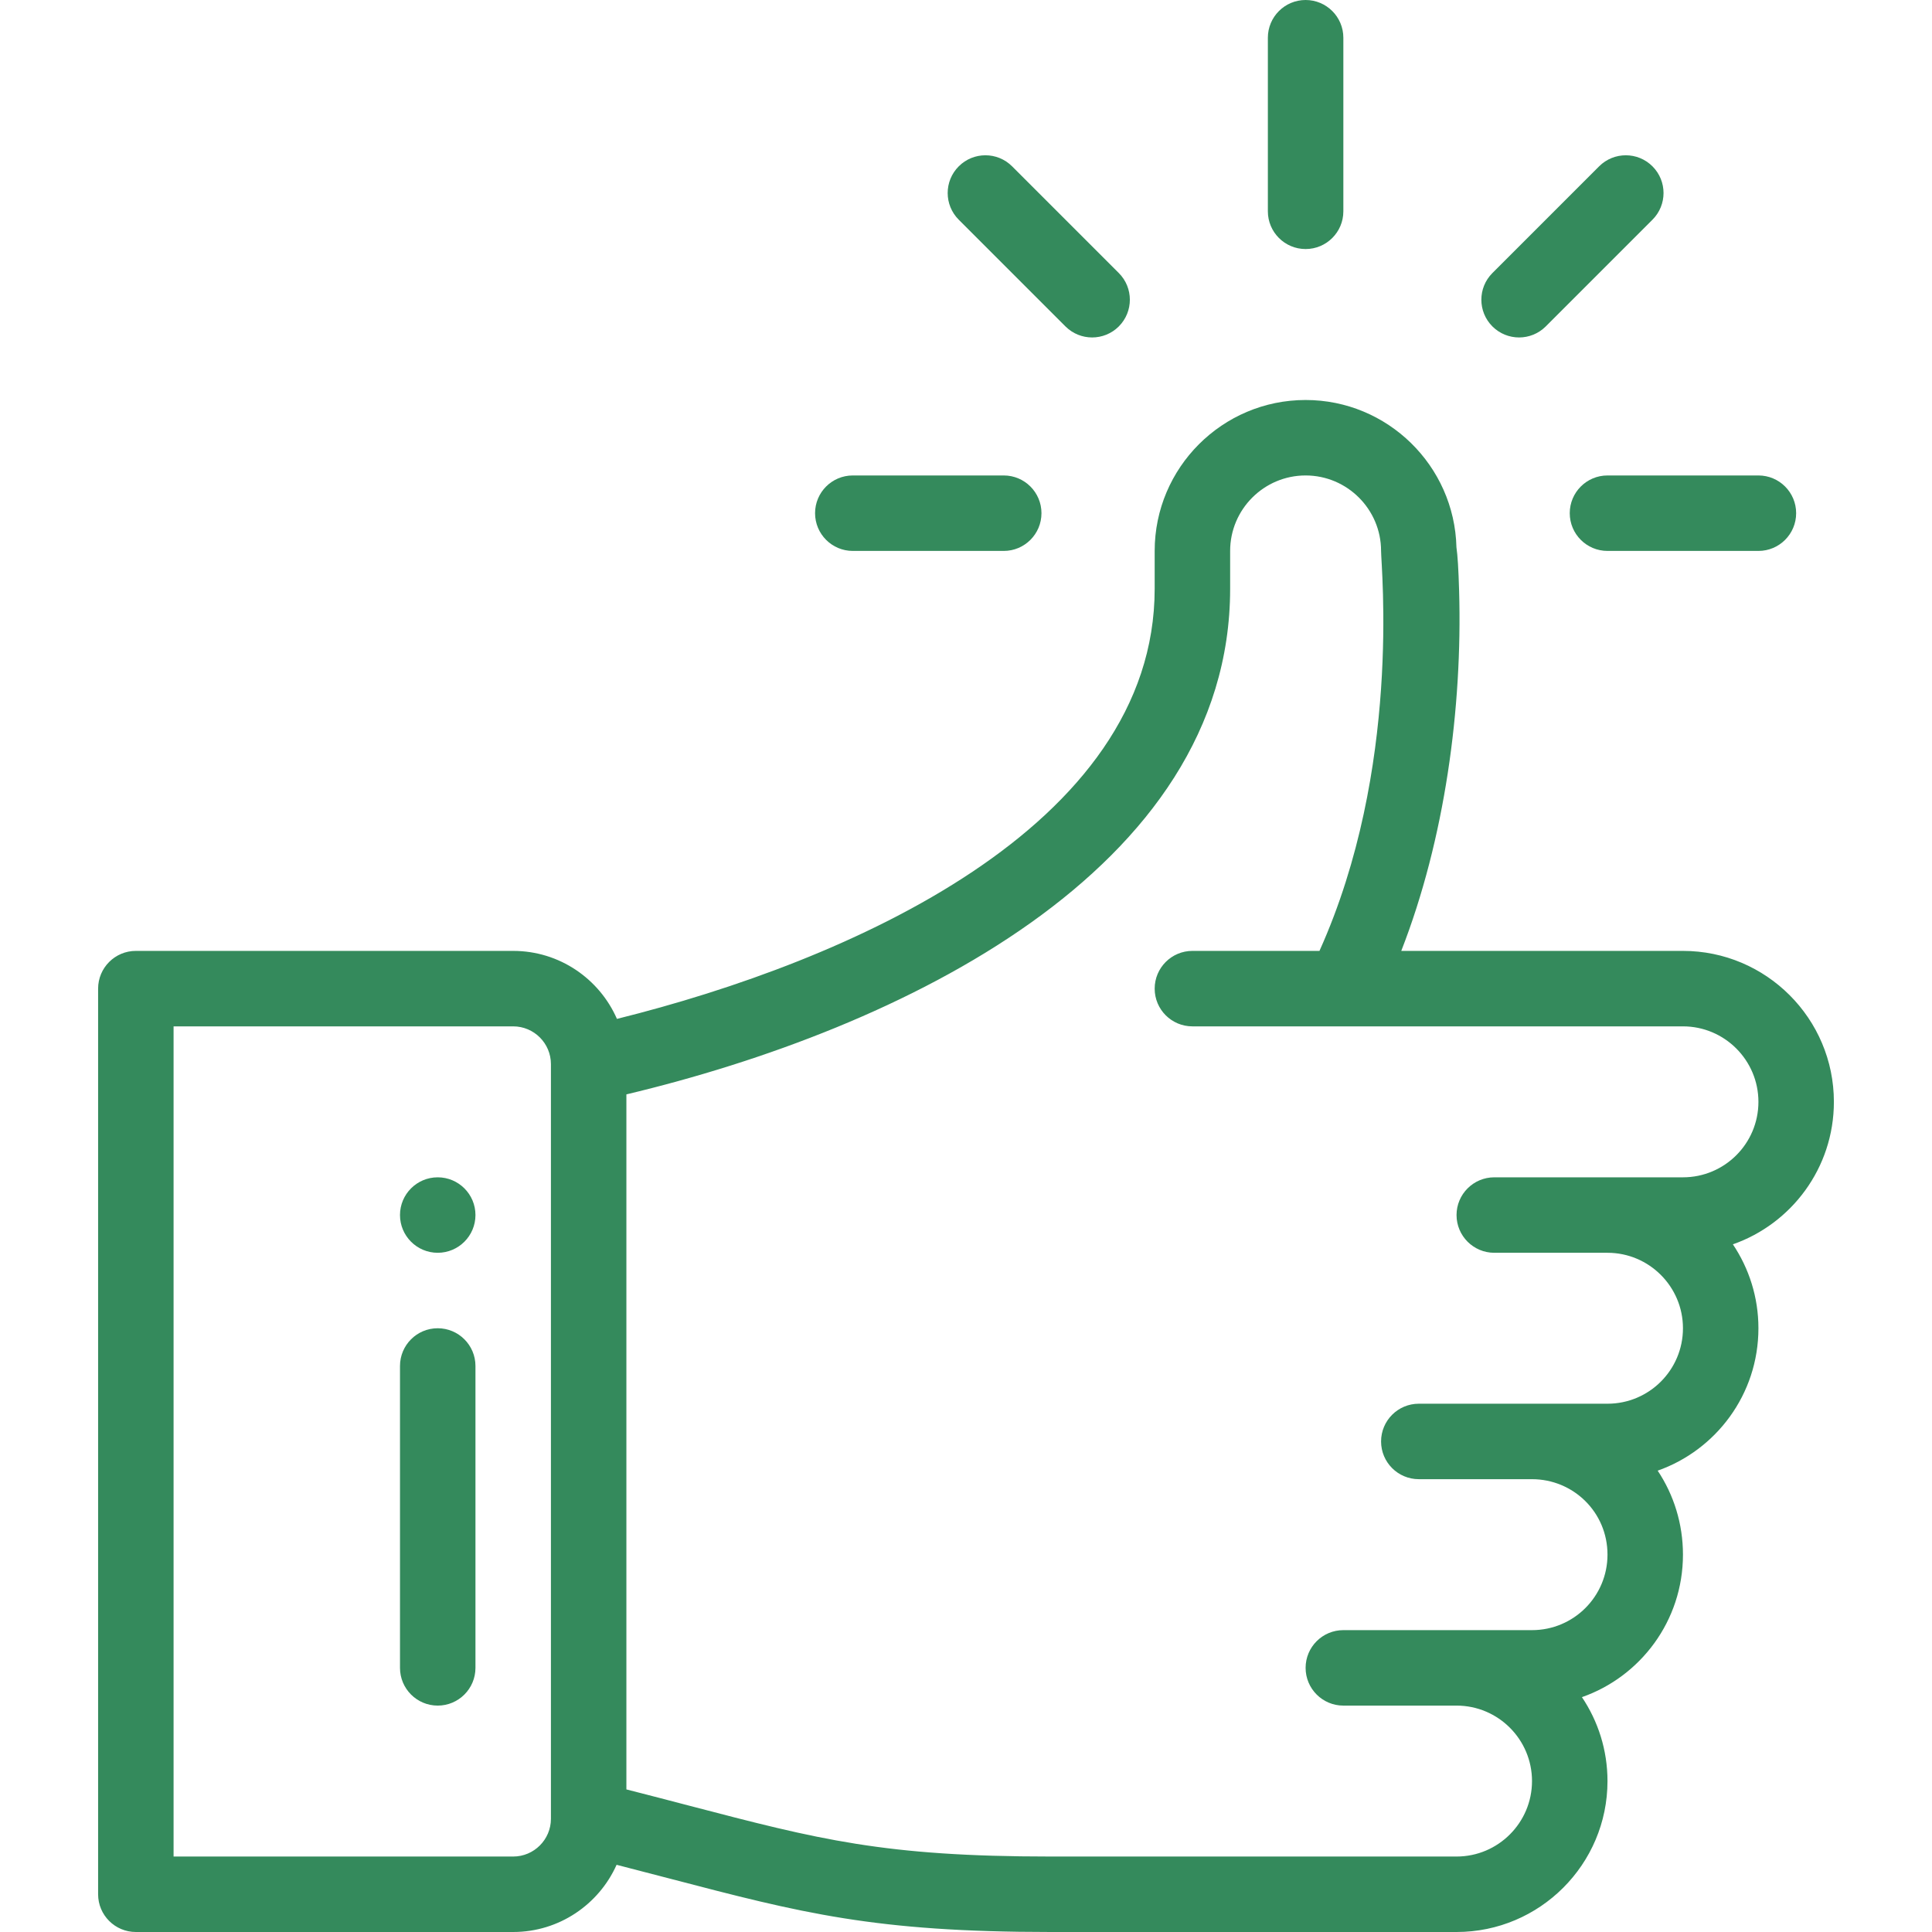 <svg xmlns="http://www.w3.org/2000/svg" width="82" height="82" viewBox="0 0 82 82" fill="none"><path d="M55.414 0C54.53 0 53.812 0.717 53.812 1.602V8.969C53.812 9.853 54.53 10.57 55.414 10.57C56.298 10.57 57.016 9.853 57.016 8.969V1.602C57.016 0.717 56.298 0 55.414 0Z" fill="#348A5C"></path><path d="M18.578 49.969C17.694 49.969 16.977 50.686 16.977 51.57C16.977 52.454 17.694 53.172 18.578 53.172C19.462 53.172 20.18 52.454 20.18 51.57C20.18 50.686 19.462 49.969 18.578 49.969Z" fill="#348A5C"></path><path d="M77.836 46.766C77.836 43.233 74.962 40.359 71.43 40.359H59.474C61.325 35.618 62.074 30.038 61.929 25.07C61.902 24.122 61.865 23.574 61.816 23.229C61.733 19.768 58.892 16.977 55.414 16.977C51.882 16.977 49.008 19.85 49.008 23.383V24.984C49.008 35.114 36.001 40.805 26.185 43.245C25.443 41.548 23.749 40.359 21.781 40.359H5.766C4.881 40.359 4.164 41.077 4.164 41.961V80.398C4.164 81.283 4.881 82 5.766 82H21.781C23.735 82 25.42 80.826 26.17 79.148C26.983 79.356 27.737 79.553 28.433 79.735C34.025 81.196 37.106 82 44.597 82H61.82C65.353 82 68.227 79.126 68.227 75.594C68.227 74.277 67.827 73.051 67.142 72.032C69.616 71.167 71.43 68.803 71.43 65.984C71.43 64.672 71.04 63.443 70.357 62.419C72.82 61.552 74.633 59.194 74.633 56.375C74.633 55.058 74.233 53.833 73.549 52.813C76.023 51.948 77.836 49.584 77.836 46.766ZM23.383 77.195C23.383 78.078 22.664 78.797 21.781 78.797H7.367V43.562H21.781C22.664 43.562 23.383 44.281 23.383 45.164V77.195ZM71.43 49.969C67.995 49.969 67.176 49.969 63.422 49.969C62.538 49.969 61.82 50.686 61.82 51.57C61.82 52.455 62.538 53.172 63.422 53.172H68.227C69.993 53.172 71.43 54.609 71.43 56.375C71.43 58.144 69.996 59.578 68.227 59.578H60.219C59.334 59.578 58.617 60.295 58.617 61.18C58.617 62.064 59.334 62.781 60.219 62.781H65.023C66.769 62.781 68.227 64.175 68.227 65.984C68.227 67.754 66.793 69.188 65.023 69.188C61.588 69.188 60.769 69.188 57.016 69.188C56.131 69.188 55.414 69.905 55.414 70.789C55.414 71.673 56.131 72.391 57.016 72.391H61.82C63.587 72.391 65.023 73.828 65.023 75.594C65.023 77.36 63.587 78.797 61.82 78.797H44.597C37.517 78.797 34.752 78.075 29.243 76.636C28.436 76.425 27.551 76.194 26.586 75.948V46.449C38.176 43.688 52.211 36.95 52.211 24.984V23.383C52.211 21.617 53.648 20.18 55.414 20.18C57.177 20.18 58.614 21.614 58.617 23.378V23.383C58.617 24.079 59.486 32.621 56.002 40.359H50.609C49.725 40.359 49.008 41.077 49.008 41.961C49.008 42.845 49.725 43.562 50.609 43.562C51.728 43.562 69.604 43.562 71.43 43.562C73.196 43.562 74.633 44.999 74.633 46.766C74.633 48.535 73.199 49.969 71.43 49.969Z" fill="#348A5C"></path><path d="M18.578 56.375C17.694 56.375 16.977 57.092 16.977 57.977V70.789C16.977 71.673 17.694 72.391 18.578 72.391C19.462 72.391 20.18 71.673 20.18 70.789V57.977C20.18 57.092 19.462 56.375 18.578 56.375Z" fill="#348A5C"></path><path d="M42.602 20.18H36.195C35.311 20.18 34.594 20.897 34.594 21.781C34.594 22.666 35.311 23.383 36.195 23.383H42.602C43.486 23.383 44.203 22.666 44.203 21.781C44.203 20.897 43.486 20.18 42.602 20.18Z" fill="#348A5C"></path><path d="M74.633 20.18H68.227C67.342 20.18 66.625 20.897 66.625 21.781C66.625 22.666 67.342 23.383 68.227 23.383H74.633C75.517 23.383 76.234 22.666 76.234 21.781C76.234 20.897 75.517 20.18 74.633 20.18Z" fill="#348A5C"></path><path d="M70.136 7.06C69.511 6.434 68.497 6.434 67.871 7.06L63.342 11.589C62.717 12.214 62.717 13.228 63.342 13.854C63.968 14.479 64.981 14.479 65.607 13.854L70.136 9.325C70.762 8.699 70.762 7.685 70.136 7.06Z" fill="#348A5C"></path><path d="M47.486 11.589L42.957 7.06C42.331 6.434 41.317 6.434 40.692 7.06C40.066 7.685 40.066 8.699 40.692 9.325L45.221 13.854C45.847 14.479 46.86 14.479 47.486 13.854C48.111 13.228 48.111 12.214 47.486 11.589Z" fill="#348A5C"></path></svg>